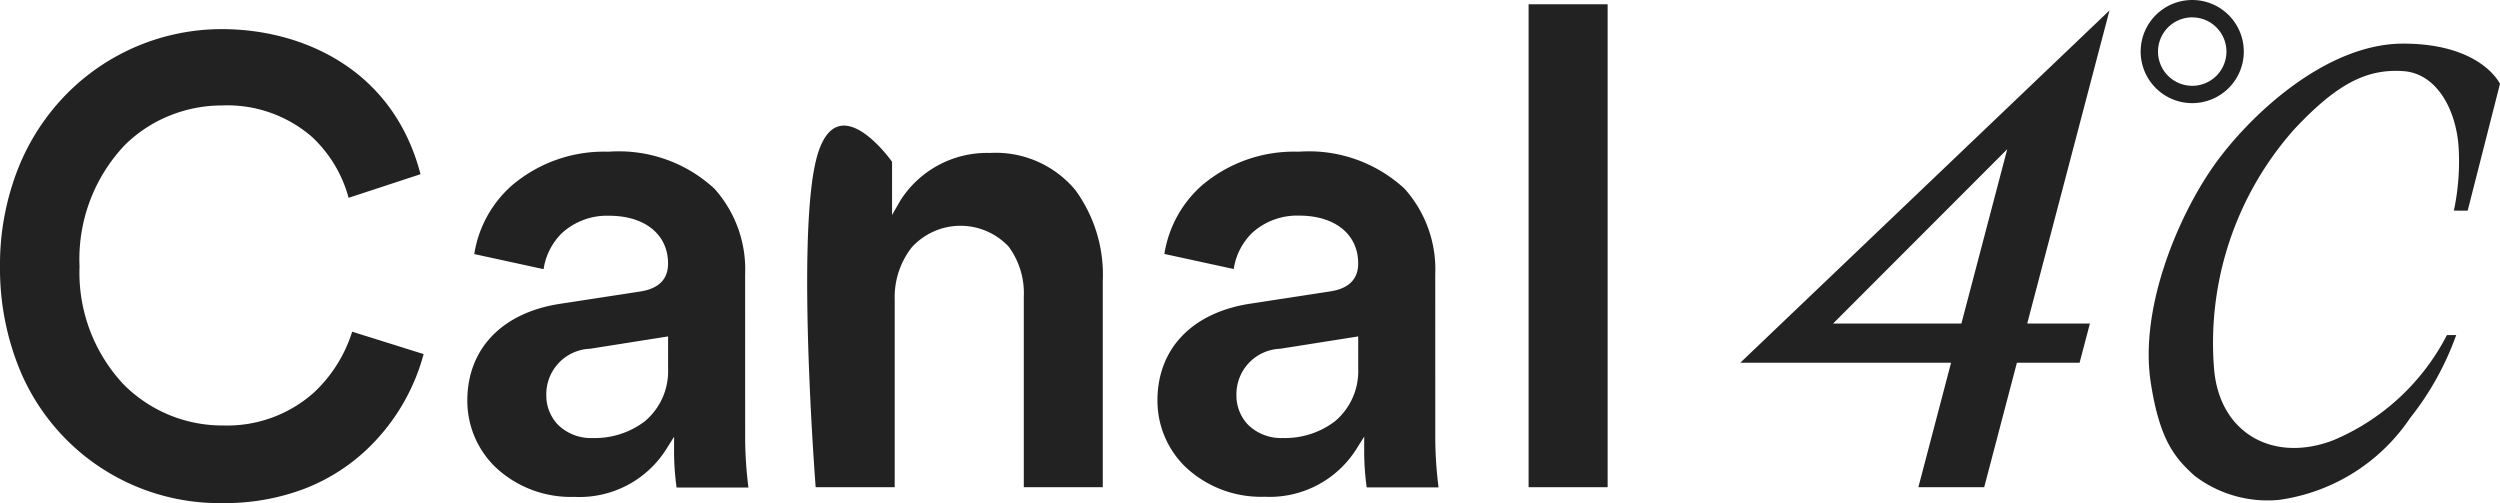 <svg xmlns="http://www.w3.org/2000/svg" width="99.385" height="20" viewBox="0 0 99.385 20">
  <path id="パス_869" data-name="パス 869" d="M98.1,8.375l1.284-5.041s-.733-1.6-3.85-1.6-6.185,2.932-7.559,4.9S85.045,12.221,85.5,15.2c.356,2.312.964,3.007,1.741,3.712a4.783,4.783,0,0,0,3.345.962,7.525,7.525,0,0,0,5.224-3.253,11.568,11.568,0,0,0,1.834-3.3h-.369a9.011,9.011,0,0,1-4.489,4.169c-2.369.929-4.536-.229-4.765-2.795a12.782,12.782,0,0,1,3.162-9.53c1.728-1.857,2.917-2.433,4.352-2.338,1.334.088,2.118,1.536,2.207,3.063a9.4,9.4,0,0,1-.191,2.483ZM69.184,14.42h8.379l-1.3,4.948H78.88l1.3-4.948h2.492l.41-1.558H80.59L83.861.414Zm8.789-1.558h-5.1l6.923-6.931ZM87.151,4.1A2.05,2.05,0,1,0,85.1,2.05,2.049,2.049,0,0,0,87.151,4.1Zm0-3.409A1.36,1.36,0,1,1,85.79,2.05,1.36,1.36,0,0,1,87.151.69ZM29.622,10.9A4.8,4.8,0,0,0,28.4,7.5a5.6,5.6,0,0,0-4.21-1.469,5.647,5.647,0,0,0-3.865,1.363,4.578,4.578,0,0,0-1.471,2.706l2.756.6a2.533,2.533,0,0,1,.728-1.432,2.65,2.65,0,0,1,1.878-.691c1.423,0,2.342.745,2.342,1.9,0,.629-.375,1-1.114,1.113l-3.166.486c-2.319.35-3.7,1.79-3.7,3.853a3.669,3.669,0,0,0,1.13,2.654,4.378,4.378,0,0,0,3.124,1.17,4.08,4.08,0,0,0,3.651-1.89l.314-.5v.595a10.3,10.3,0,0,0,.1,1.422h2.856a16.243,16.243,0,0,1-.13-1.935Zm-3.063,3.749a2.6,2.6,0,0,1-.926,2.1,3.281,3.281,0,0,1-2.07.664,1.868,1.868,0,0,1-1.381-.527,1.681,1.681,0,0,1-.464-1.181,1.81,1.81,0,0,1,1.741-1.841l3.1-.49Zm-14.09.965a5.169,5.169,0,0,1-3.587,1.3A5.529,5.529,0,0,1,4.91,15.278a6.493,6.493,0,0,1-1.748-4.686,6.588,6.588,0,0,1,1.8-4.825A5.4,5.4,0,0,1,6.784,4.581a5.555,5.555,0,0,1,2.047-.389,5.134,5.134,0,0,1,3.575,1.253,5.152,5.152,0,0,1,1.453,2.419l2.858-.939c-1.105-4.25-4.794-5.767-7.887-5.767A8.665,8.665,0,0,0,2.672,3.712,8.908,8.908,0,0,0,.727,6.681,10.422,10.422,0,0,0,0,10.593,10.614,10.614,0,0,0,.707,14.5,8.589,8.589,0,0,0,8.881,20a8.9,8.9,0,0,0,3.218-.569,7.594,7.594,0,0,0,2.367-1.455,8.132,8.132,0,0,0,2.375-3.9L14,13.186A5.6,5.6,0,0,1,12.468,15.616ZM39.35,6.08a4.081,4.081,0,0,0-3.569,1.911l-.318.556V6.431s-2.278-3.234-3.037,0,0,12.938,0,12.938h3.142V11.9a3.215,3.215,0,0,1,.674-2.062A2.621,2.621,0,0,1,40.1,9.807a3.112,3.112,0,0,1,.6,1.986v7.575H43.84v-8.2a5.7,5.7,0,0,0-1.095-3.618A4.123,4.123,0,0,0,39.35,6.08ZM60.768,19.368H63.91V.17H60.768ZM57.057,10.9A4.8,4.8,0,0,0,55.835,7.5a5.6,5.6,0,0,0-4.21-1.469A5.647,5.647,0,0,0,47.76,7.389a4.579,4.579,0,0,0-1.471,2.706l2.756.6a2.537,2.537,0,0,1,.728-1.432,2.65,2.65,0,0,1,1.878-.691c1.423,0,2.342.745,2.342,1.9,0,.629-.375,1-1.114,1.113l-3.166.486c-2.319.35-3.7,1.79-3.7,3.853a3.669,3.669,0,0,0,1.13,2.654,4.378,4.378,0,0,0,3.124,1.17,4.08,4.08,0,0,0,3.651-1.89l.314-.5v.595a10.34,10.34,0,0,0,.1,1.422h2.856a16.264,16.264,0,0,1-.13-1.935Zm-3.063,3.749a2.6,2.6,0,0,1-.926,2.1,3.281,3.281,0,0,1-2.07.664,1.869,1.869,0,0,1-1.382-.527,1.681,1.681,0,0,1-.463-1.181,1.81,1.81,0,0,1,1.741-1.841l3.1-.49Z" fill="#222"/>
</svg>
